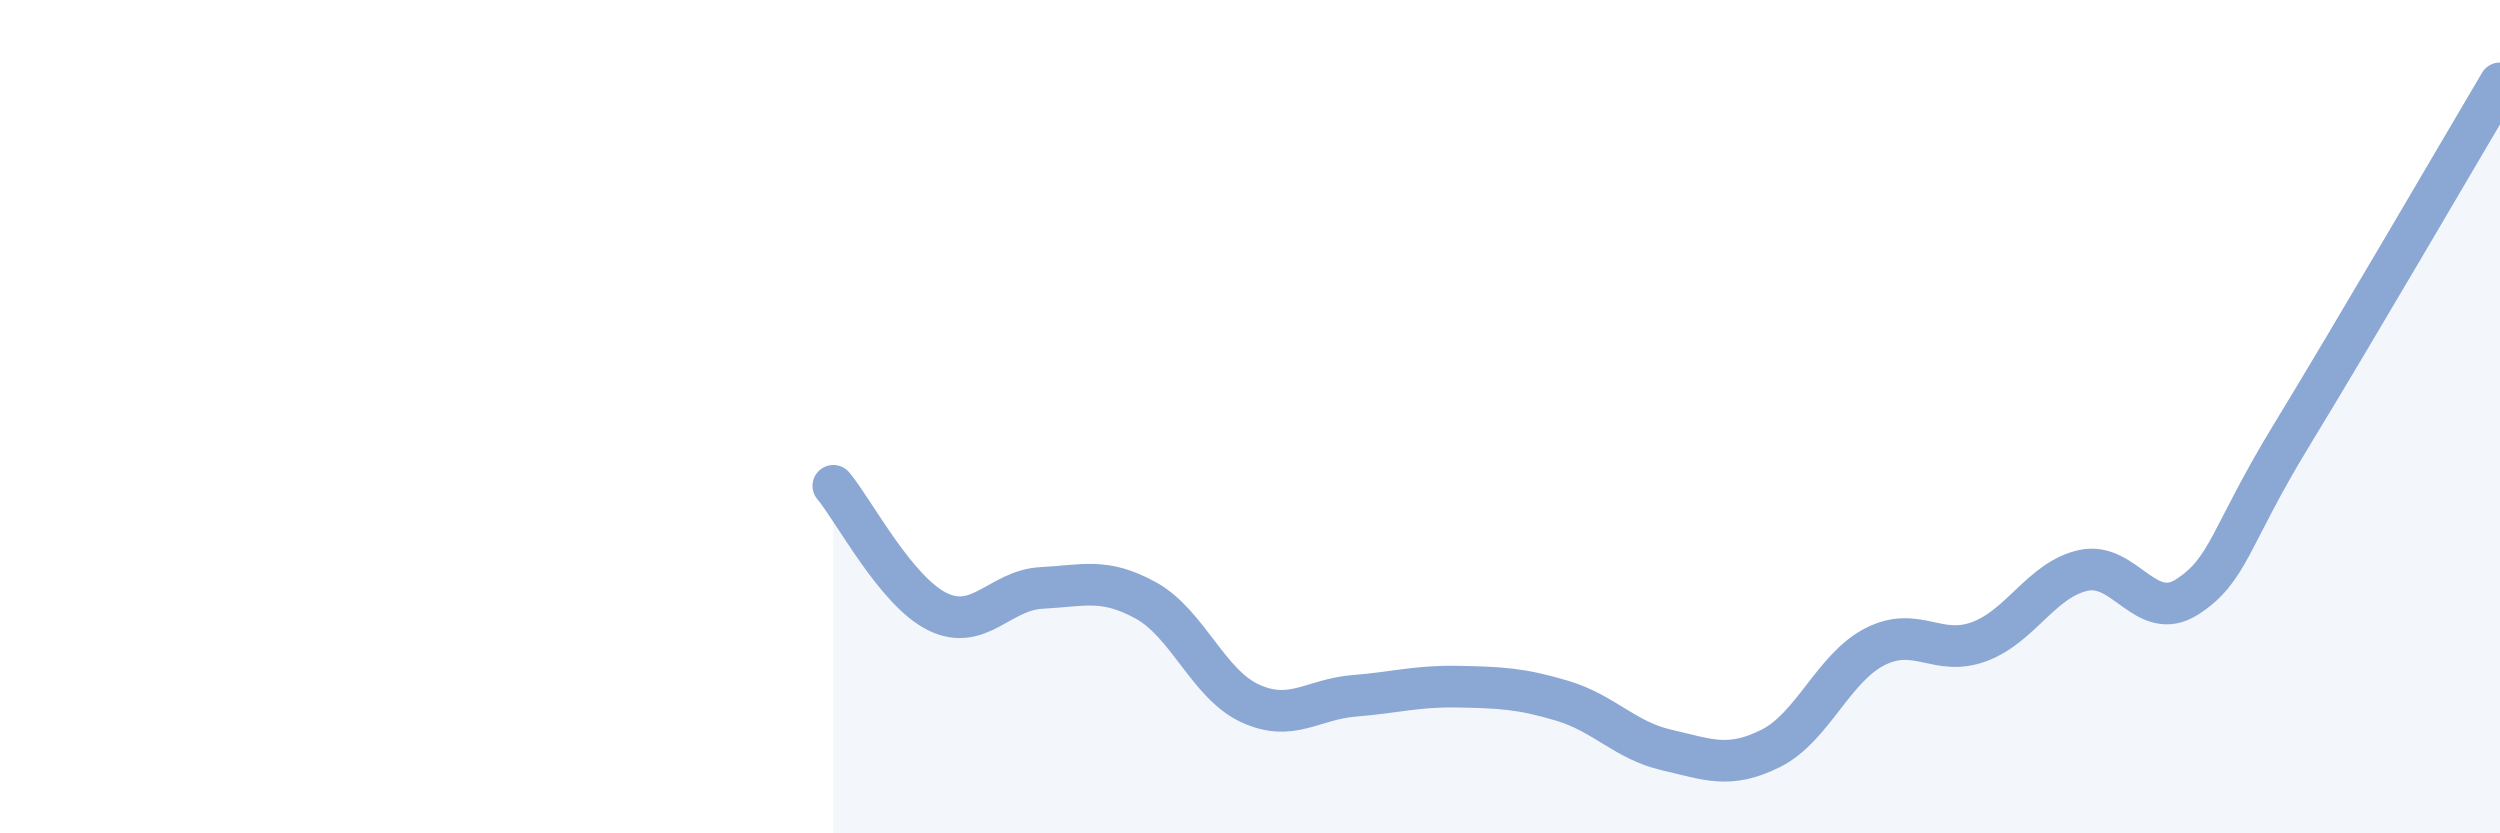 
    <svg width="60" height="20" viewBox="0 0 60 20" xmlns="http://www.w3.org/2000/svg">
      <path
        d="M 20,11.66 C 20.5,12.26 21.5,14.19 22.5,14.68 C 23.5,15.17 24,14.16 25,14.11 C 26,14.06 26.5,13.86 27.5,14.41 C 28.5,14.96 29,16.42 30,16.88 C 31,17.34 31.5,16.78 32.5,16.7 C 33.5,16.62 34,16.46 35,16.48 C 36,16.5 36.5,16.52 37.5,16.82 C 38.5,17.12 39,17.77 40,18 C 41,18.23 41.5,18.46 42.5,17.96 C 43.5,17.46 44,16.03 45,15.52 C 46,15.01 46.5,15.77 47.5,15.4 C 48.5,15.03 49,13.91 50,13.69 C 51,13.47 51.5,14.97 52.5,14.32 C 53.5,13.67 53.5,12.9 55,10.44 C 56.5,7.98 59,3.69 60,2L60 20L20 20Z"
        fill="#8ba7d3"
        opacity="0.1"
        stroke-linecap="round"
        stroke-linejoin="round"
      />
      <path
        d="M 20,11.66 C 20.5,12.26 21.5,14.19 22.5,14.68 C 23.5,15.17 24,14.16 25,14.11 C 26,14.06 26.5,13.86 27.5,14.41 C 28.5,14.96 29,16.42 30,16.88 C 31,17.34 31.5,16.78 32.5,16.7 C 33.5,16.62 34,16.46 35,16.48 C 36,16.5 36.5,16.52 37.5,16.82 C 38.5,17.12 39,17.77 40,18 C 41,18.23 41.5,18.46 42.5,17.96 C 43.5,17.46 44,16.03 45,15.52 C 46,15.01 46.5,15.77 47.5,15.4 C 48.5,15.03 49,13.91 50,13.69 C 51,13.47 51.5,14.97 52.5,14.32 C 53.5,13.67 53.5,12.9 55,10.44 C 56.5,7.98 59,3.69 60,2"
        stroke="#8ba7d3"
        stroke-width="1"
        fill="none"
        stroke-linecap="round"
        stroke-linejoin="round"
      />
    </svg>
  